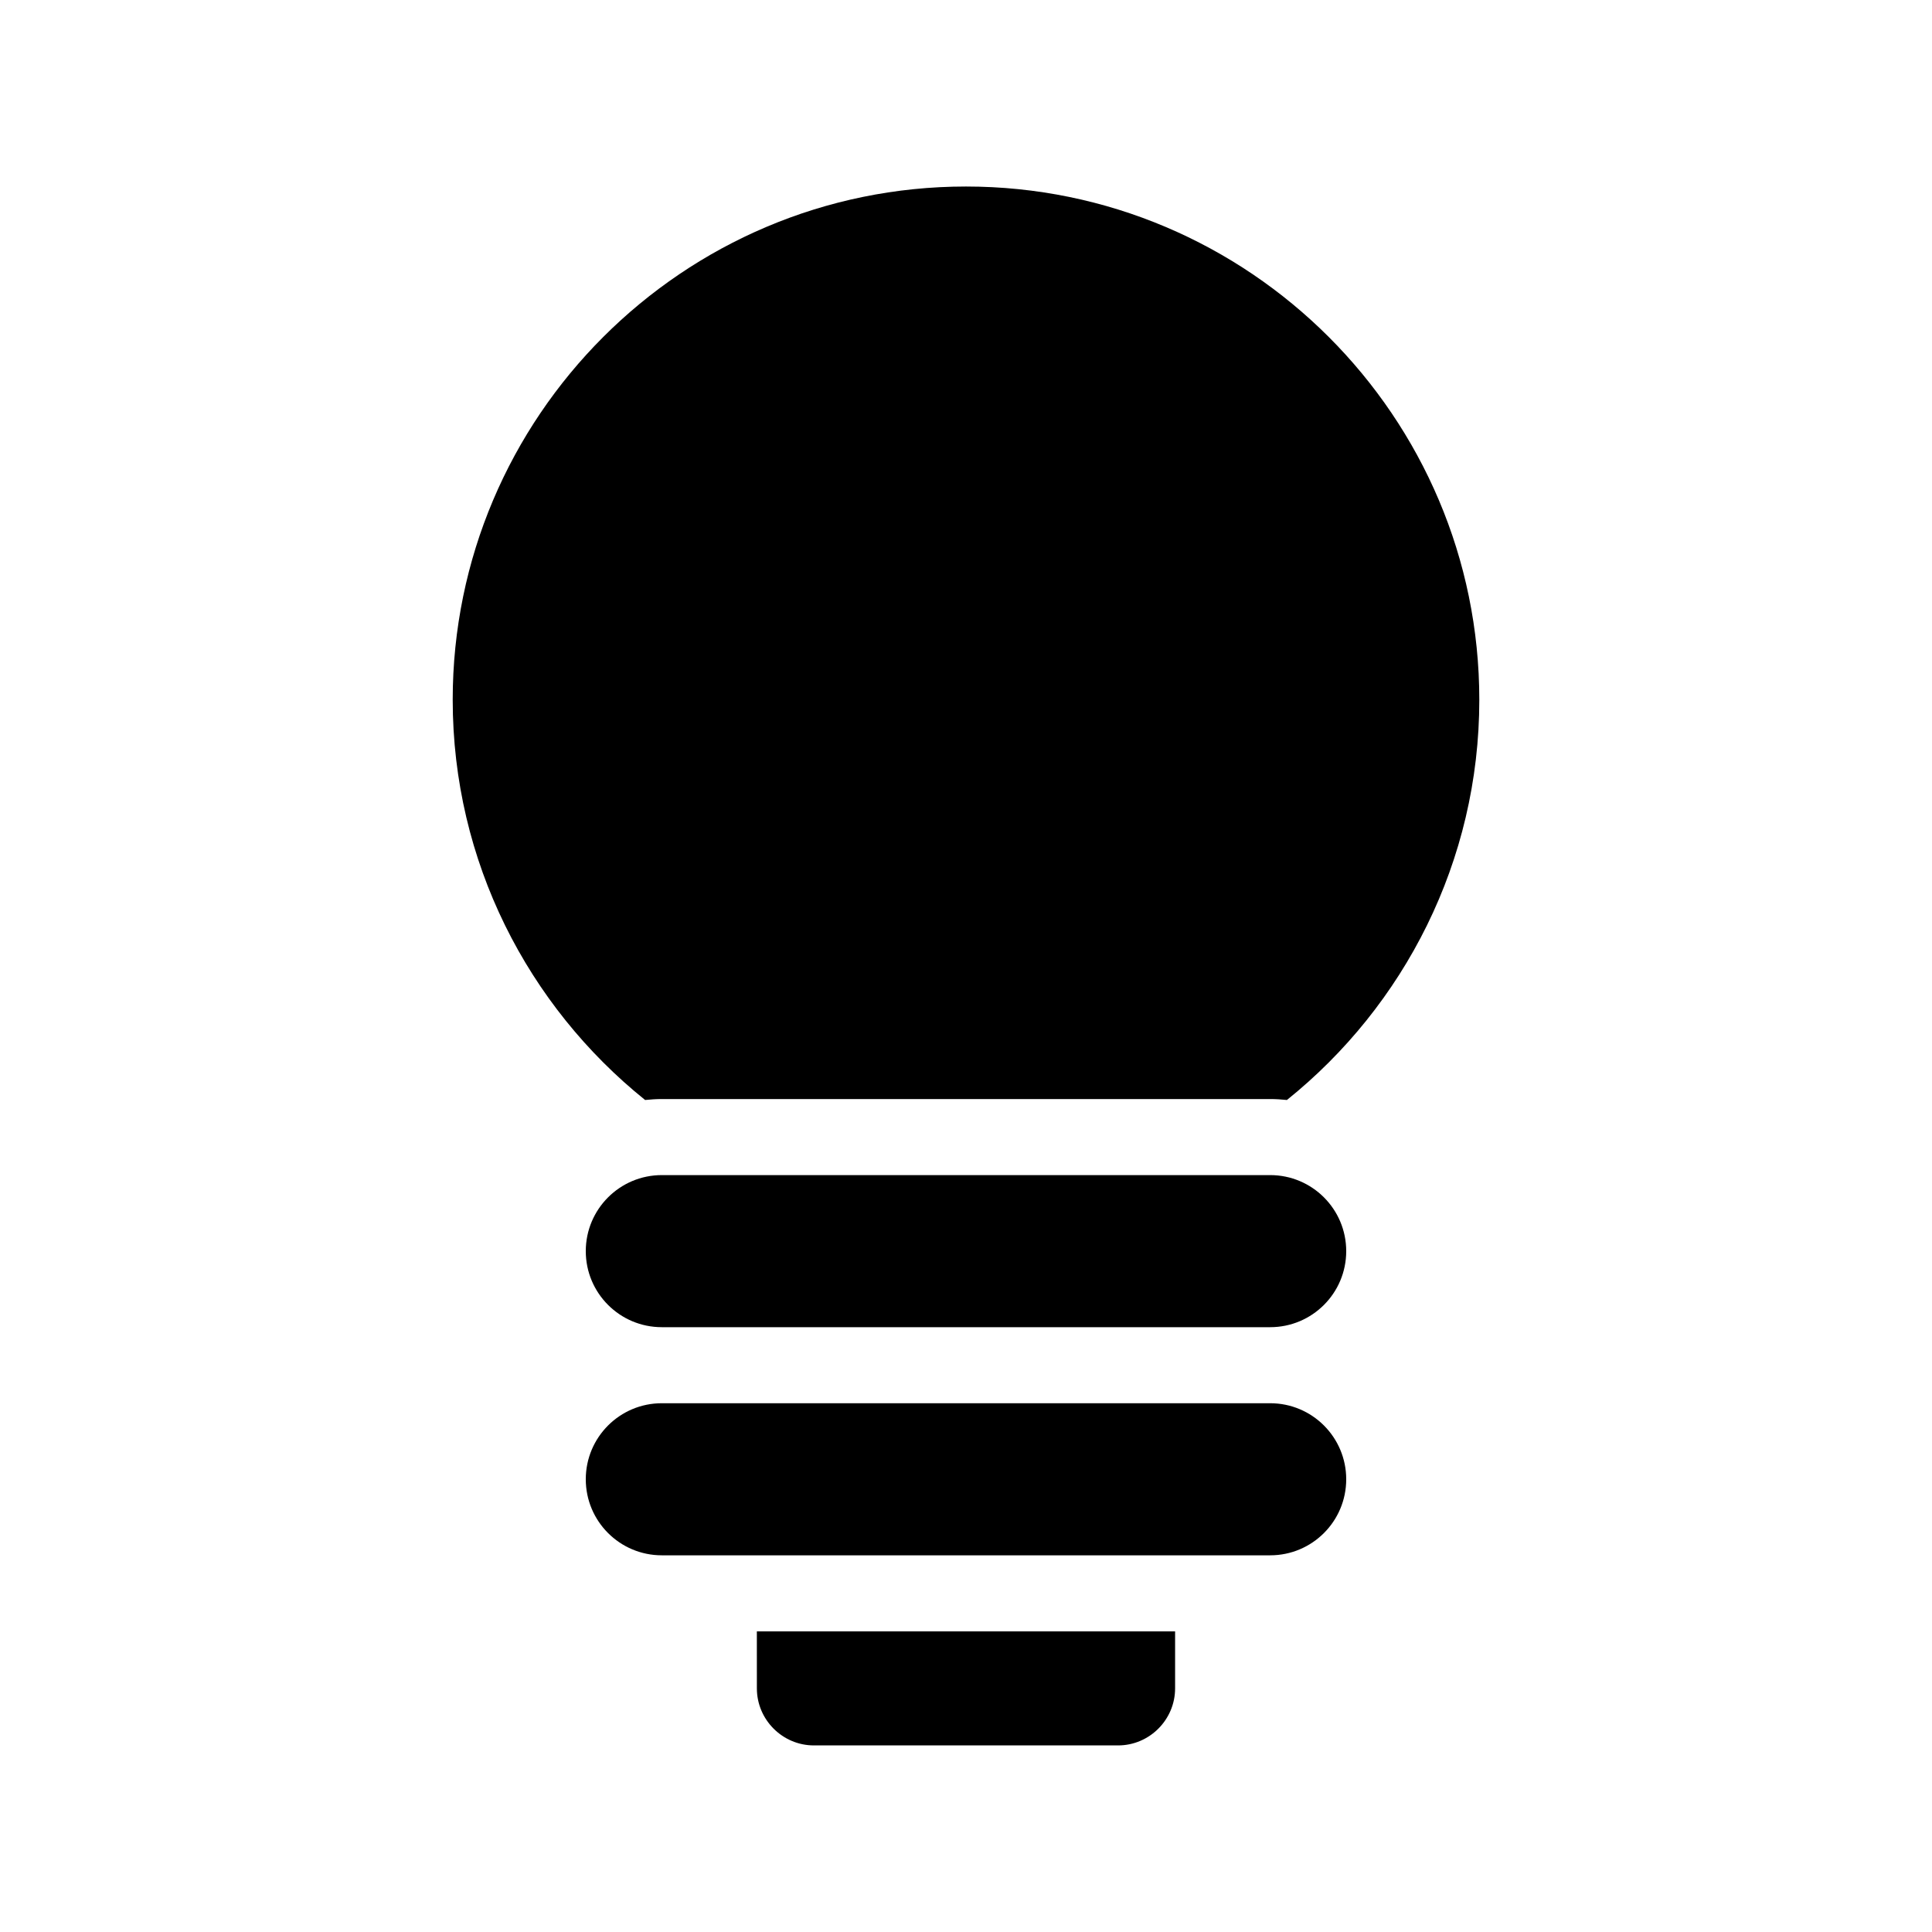 <?xml version="1.0" encoding="UTF-8"?>
<!-- Uploaded to: ICON Repo, www.svgrepo.com, Generator: ICON Repo Mixer Tools -->
<svg fill="#000000" width="800px" height="800px" version="1.1" viewBox="144 144 512 512" xmlns="http://www.w3.org/2000/svg">
 <path d="m263.97 329.46c0-75.016 61.012-136.03 136.03-136.03 75.016 0 136.03 61.012 136.03 136.03 0 42.824-19.949 81.113-50.984 106.05-1.461-0.148-2.922-0.25-4.434-0.25h-161.22c-1.512 0-2.973 0.102-4.434 0.25-31.035-24.938-50.988-63.227-50.988-106.05zm80.609 261.98c0 8.312 6.801 15.113 15.113 15.113h80.609c8.312 0 15.113-6.801 15.113-15.113v-15.113h-110.84zm136.03-75.57h-161.22c-11.133 0-20.152 9.02-20.152 20.152 0 11.133 9.02 20.152 20.152 20.152h161.22c11.133 0 20.152-9.02 20.152-20.152 0-11.133-9.02-20.152-20.152-20.152zm0-60.457h-161.22c-11.133 0-20.152 9.02-20.152 20.152 0 11.133 9.02 20.152 20.152 20.152h161.22c11.133 0 20.152-9.02 20.152-20.152 0-11.133-9.02-20.152-20.152-20.152z"/>
</svg>